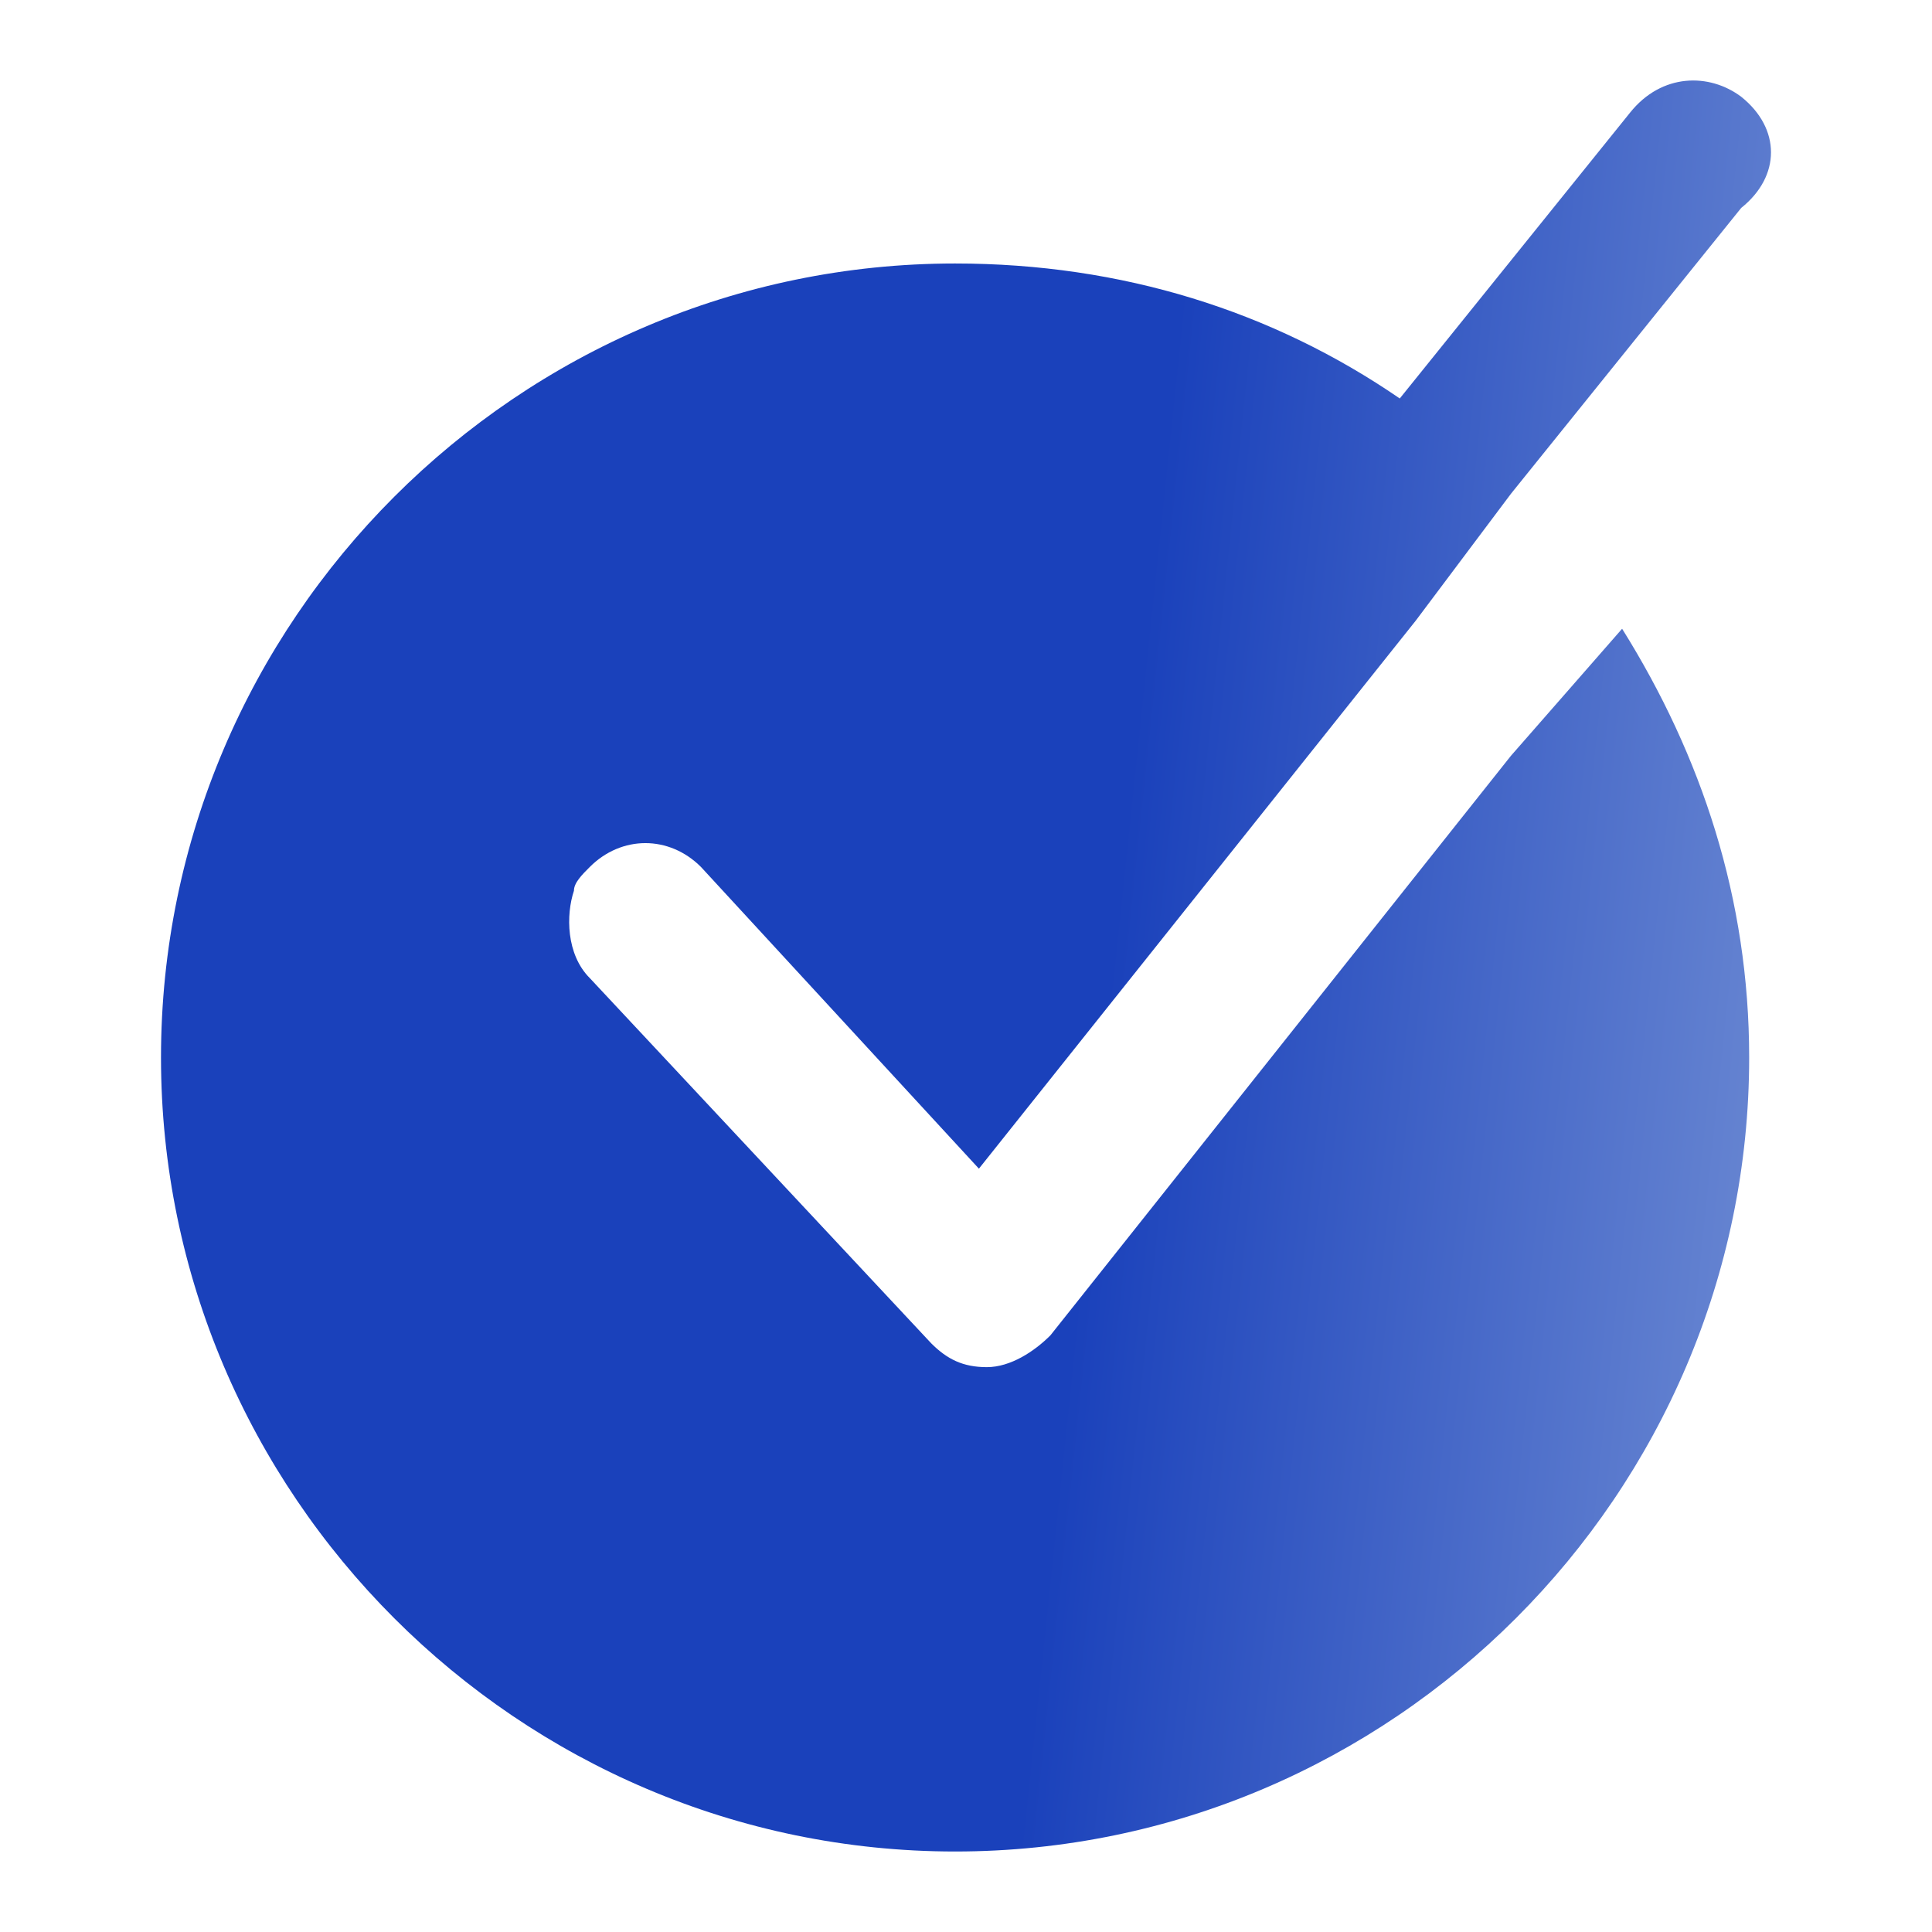 <svg width="60" height="60" viewBox="0 0 60 60" fill="none" xmlns="http://www.w3.org/2000/svg">
<path d="M54.075 3.005C53.089 2.265 51.609 2.265 50.623 3.498L43.471 12.375C39.525 9.663 34.84 8.183 29.661 8.183C16.097 8.183 5 19.279 5 32.842C5 46.404 16.097 57.5 29.661 57.5C43.224 57.5 54.322 46.404 54.322 32.842C54.322 27.91 52.842 23.471 50.376 19.526L48.65 21.499L46.924 23.471L32.62 41.472C32.127 41.965 31.387 42.458 30.647 42.458C29.907 42.458 29.414 42.212 28.921 41.719L18.317 30.376C17.577 29.636 17.577 28.403 17.824 27.663C17.824 27.417 18.07 27.17 18.317 26.924C19.303 25.937 20.783 25.937 21.769 26.924L30.401 36.294L43.964 19.279L45.444 17.307L46.924 15.334L54.075 6.457C55.308 5.471 55.308 3.991 54.075 3.005Z" fill="url(#paint0_linear_13394_4911)"/>
<defs>
<linearGradient id="paint0_linear_13394_4911" x1="3.681" y1="-0.09" x2="80.013" y2="7.907" gradientUnits="userSpaceOnUse">
<stop offset="0.44" stop-color="#1A41BB"/>
<stop offset="1" stop-color="#B8CDE9"/>
</linearGradient>
</defs>
</svg>
